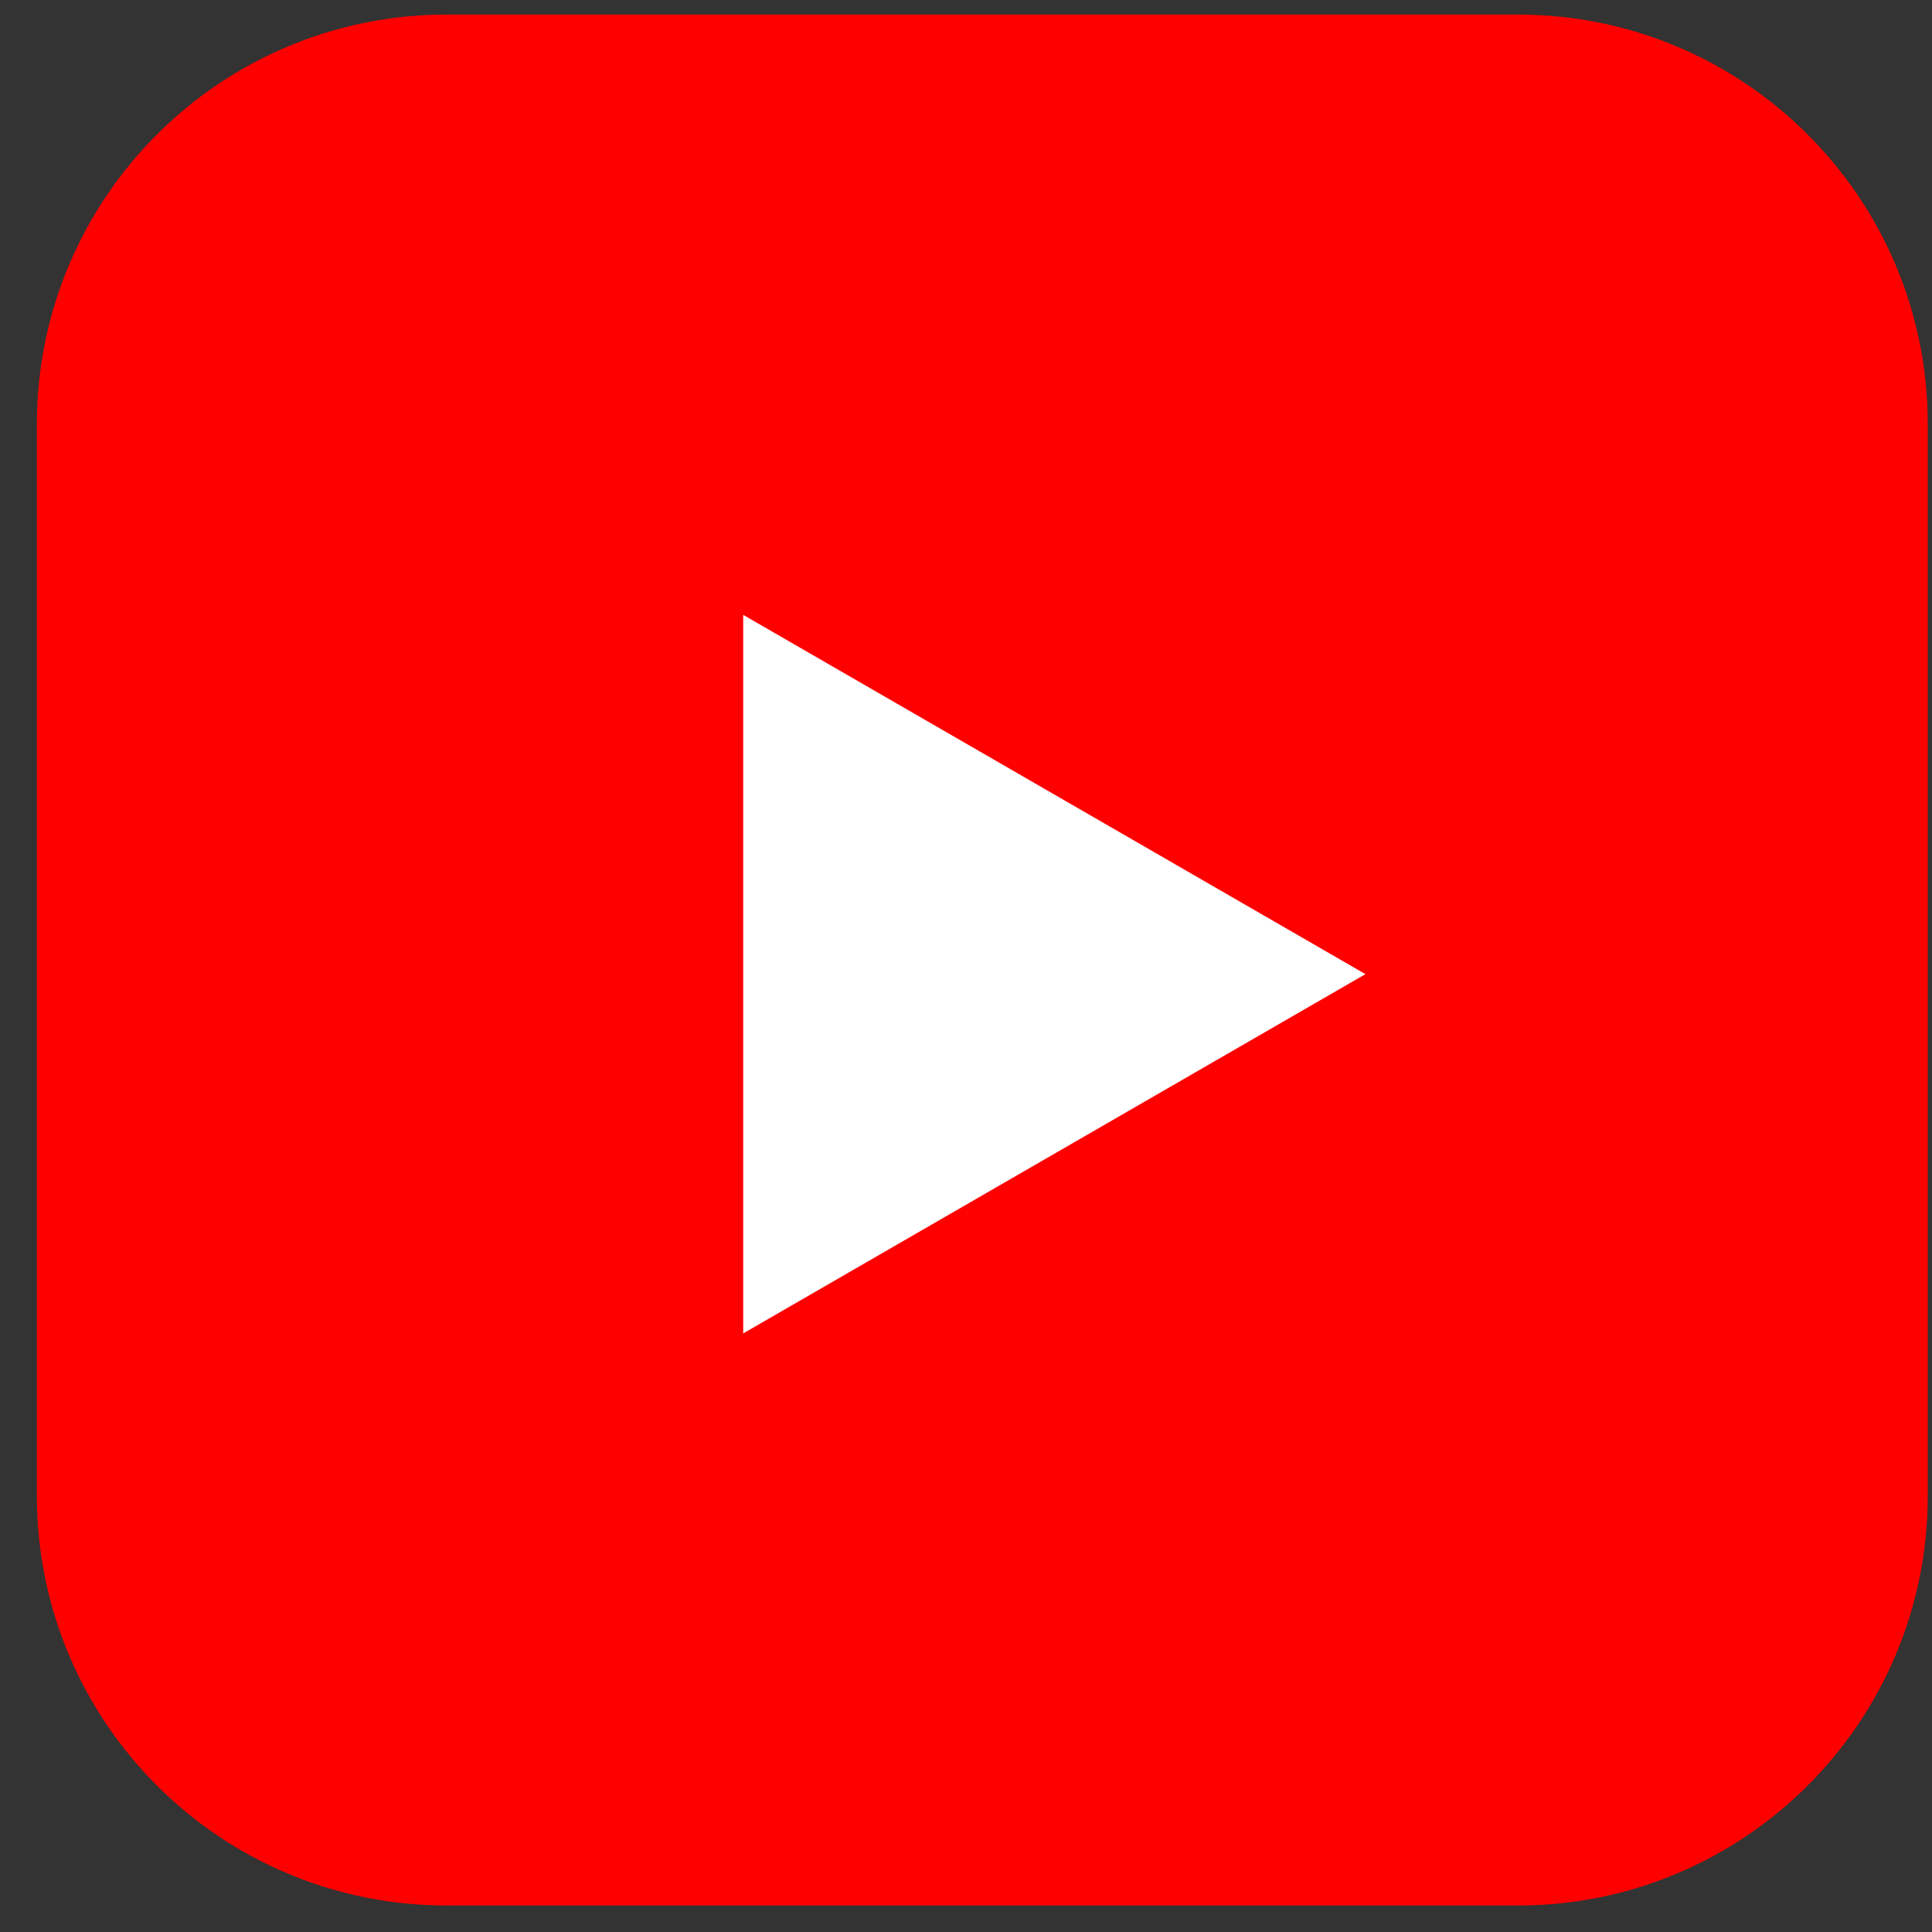<?xml version="1.0" encoding="UTF-8" standalone="no"?>
<!DOCTYPE svg PUBLIC "-//W3C//DTD SVG 1.1//EN" "http://www.w3.org/Graphics/SVG/1.1/DTD/svg11.dtd">
<svg width="100%" height="100%" viewBox="0 0 47 47" version="1.1" xmlns="http://www.w3.org/2000/svg" xmlns:xlink="http://www.w3.org/1999/xlink" xml:space="preserve" xmlns:serif="http://www.serif.com/" style="fill-rule:evenodd;clip-rule:evenodd;stroke-linejoin:round;stroke-miterlimit:2;">
    <rect x="0" y="0" width="47" height="47" fill="#333333" stroke="none"/>
    <g transform="matrix(1,0,0,1,-1221,-51)">
        <g id="i_sns02">
            <g transform="matrix(1,0,0,1,1257.93,51.355)">
                <path d="M0,46L-26.067,46C-31.571,46 -36.033,41.538 -36.033,36.033L-36.033,9.966C-36.033,4.462 -31.571,0 -26.067,0L0,0C5.504,0 9.967,4.462 9.967,9.966L9.967,36.033C9.967,41.538 5.504,46 0,46" style="fill:rgb(255,0,0);fill-rule:nonzero;"/>
            </g>
            <g transform="matrix(1,0,0,1,1239.08,65.958)">
                <path d="M0,17.48L15.137,8.74L0,0L0,17.48Z" style="fill:white;fill-rule:nonzero;"/>
            </g>
        </g>
    </g>
</svg>
